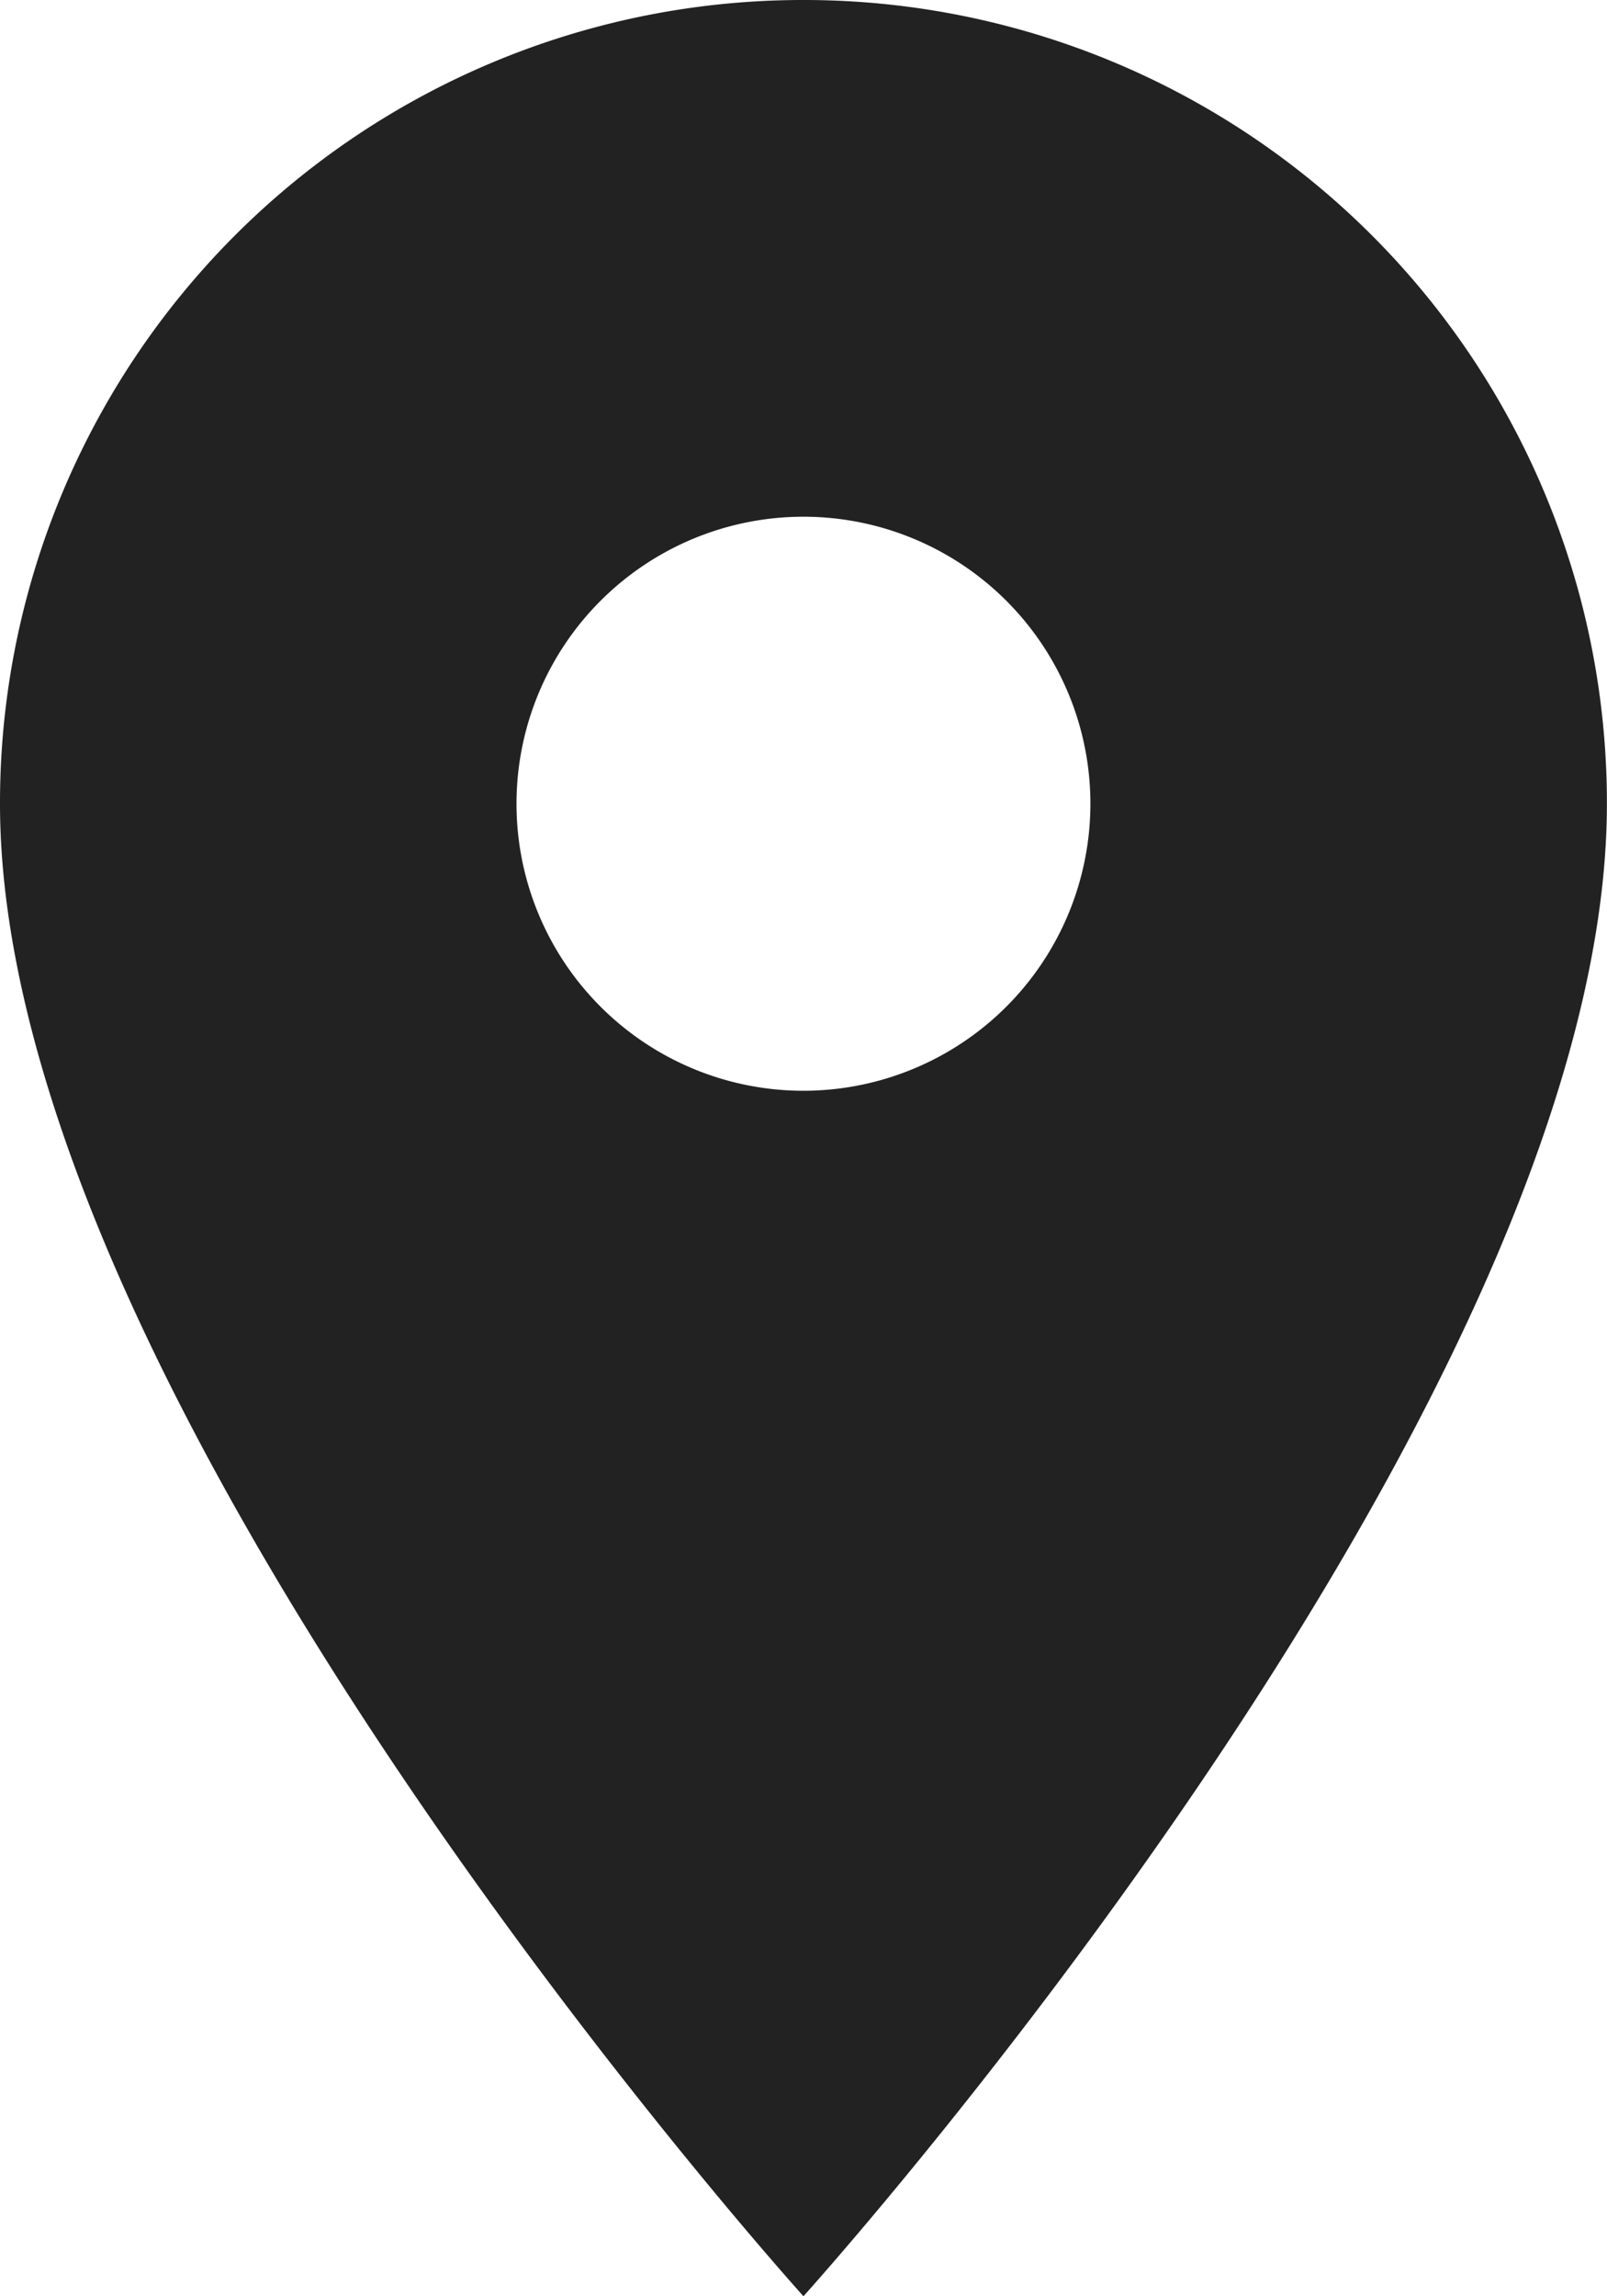 <svg xmlns="http://www.w3.org/2000/svg" width="16.885" height="24.121" viewBox="0 0 16.885 24.121">
  <path id="Address" d="M15.942,3A8.436,8.436,0,0,0,7.5,11.442c0,6.332,8.442,15.679,8.442,15.679s8.442-9.347,8.442-15.679A8.436,8.436,0,0,0,15.942,3Zm0,11.458a3.015,3.015,0,1,1,3.015-3.015A3.016,3.016,0,0,1,15.942,14.458Z" transform="translate(-7.5 -3)" fill="#222"/>
</svg>
